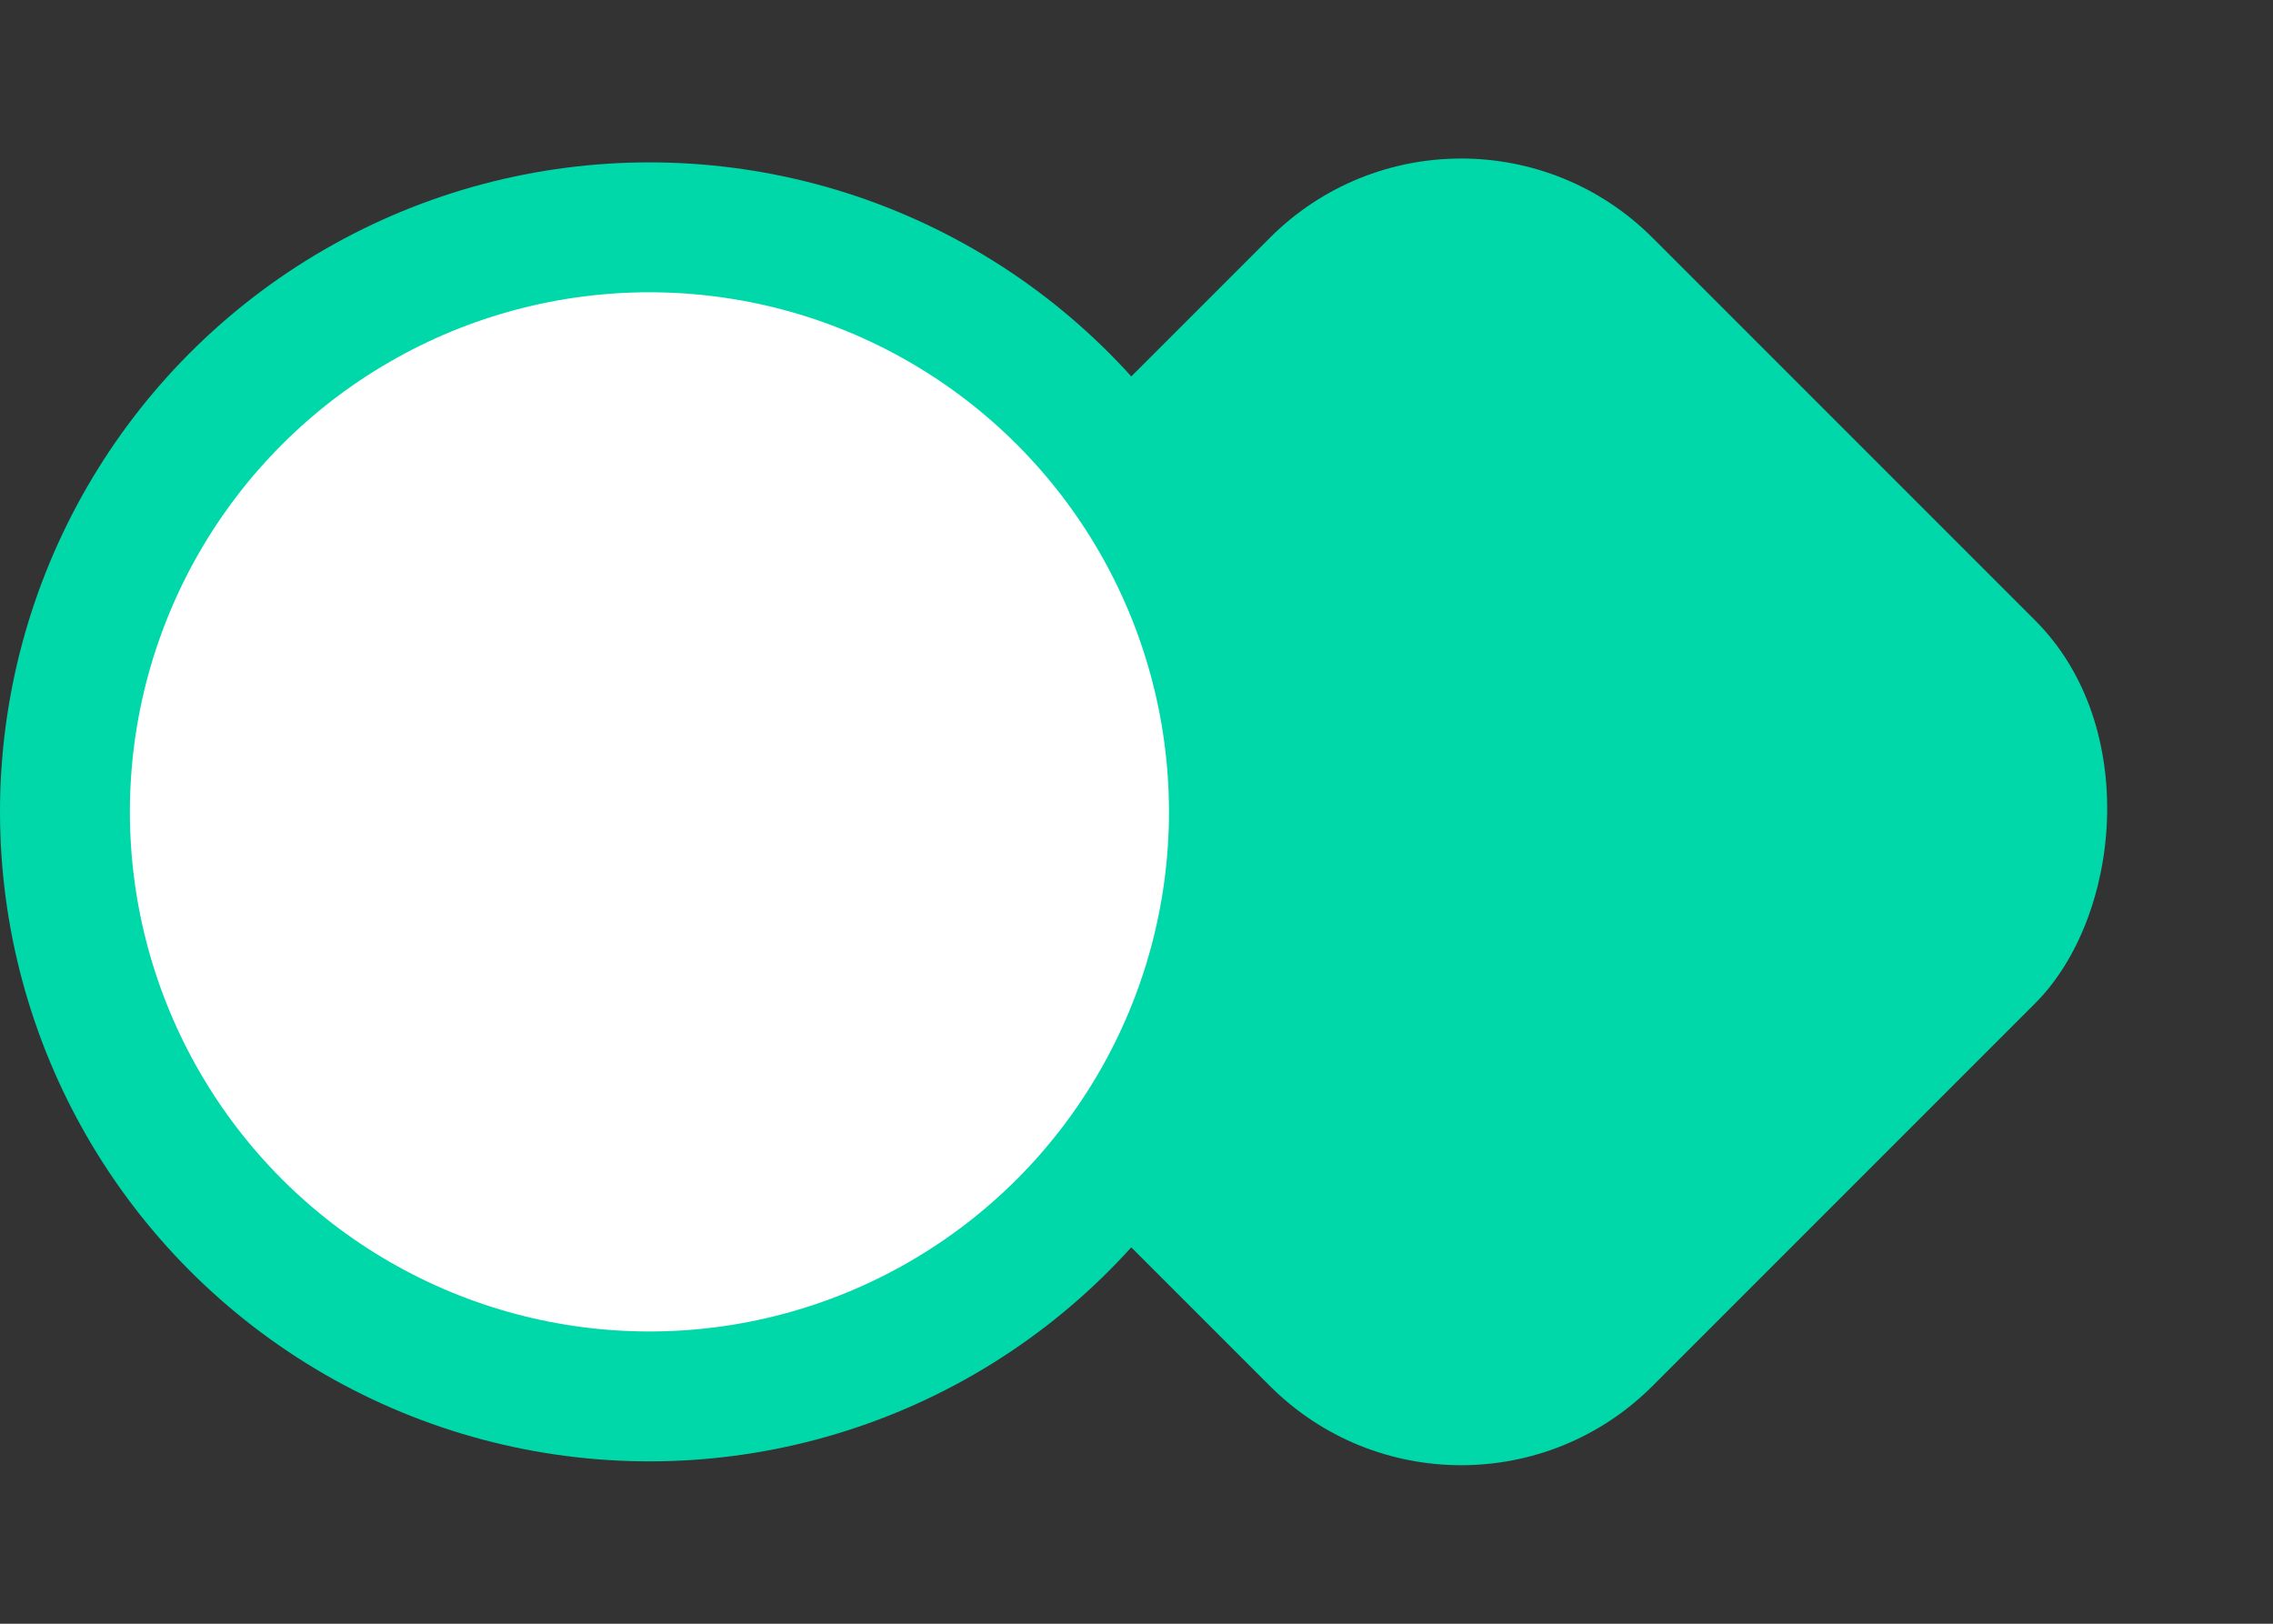 <svg width="42" height="30" viewBox="0 0 42 30" xmlns="http://www.w3.org/2000/svg">
    <rect x="0" y="0" width="42" height="30" fill="#333333" stroke="none"/>
    <g transform="translate(0 .858)" fill="none" fill-rule="evenodd">
        <rect fill="#00D8AA" transform="rotate(45 27 14.142)" x="17" y="4.142" width="20" height="20" rx="5"/>
        <circle stroke="#00D8AA" stroke-width="2.4" fill="#FFF" cx="12" cy="14.142" r="10.8"/>
    </g>
</svg>
